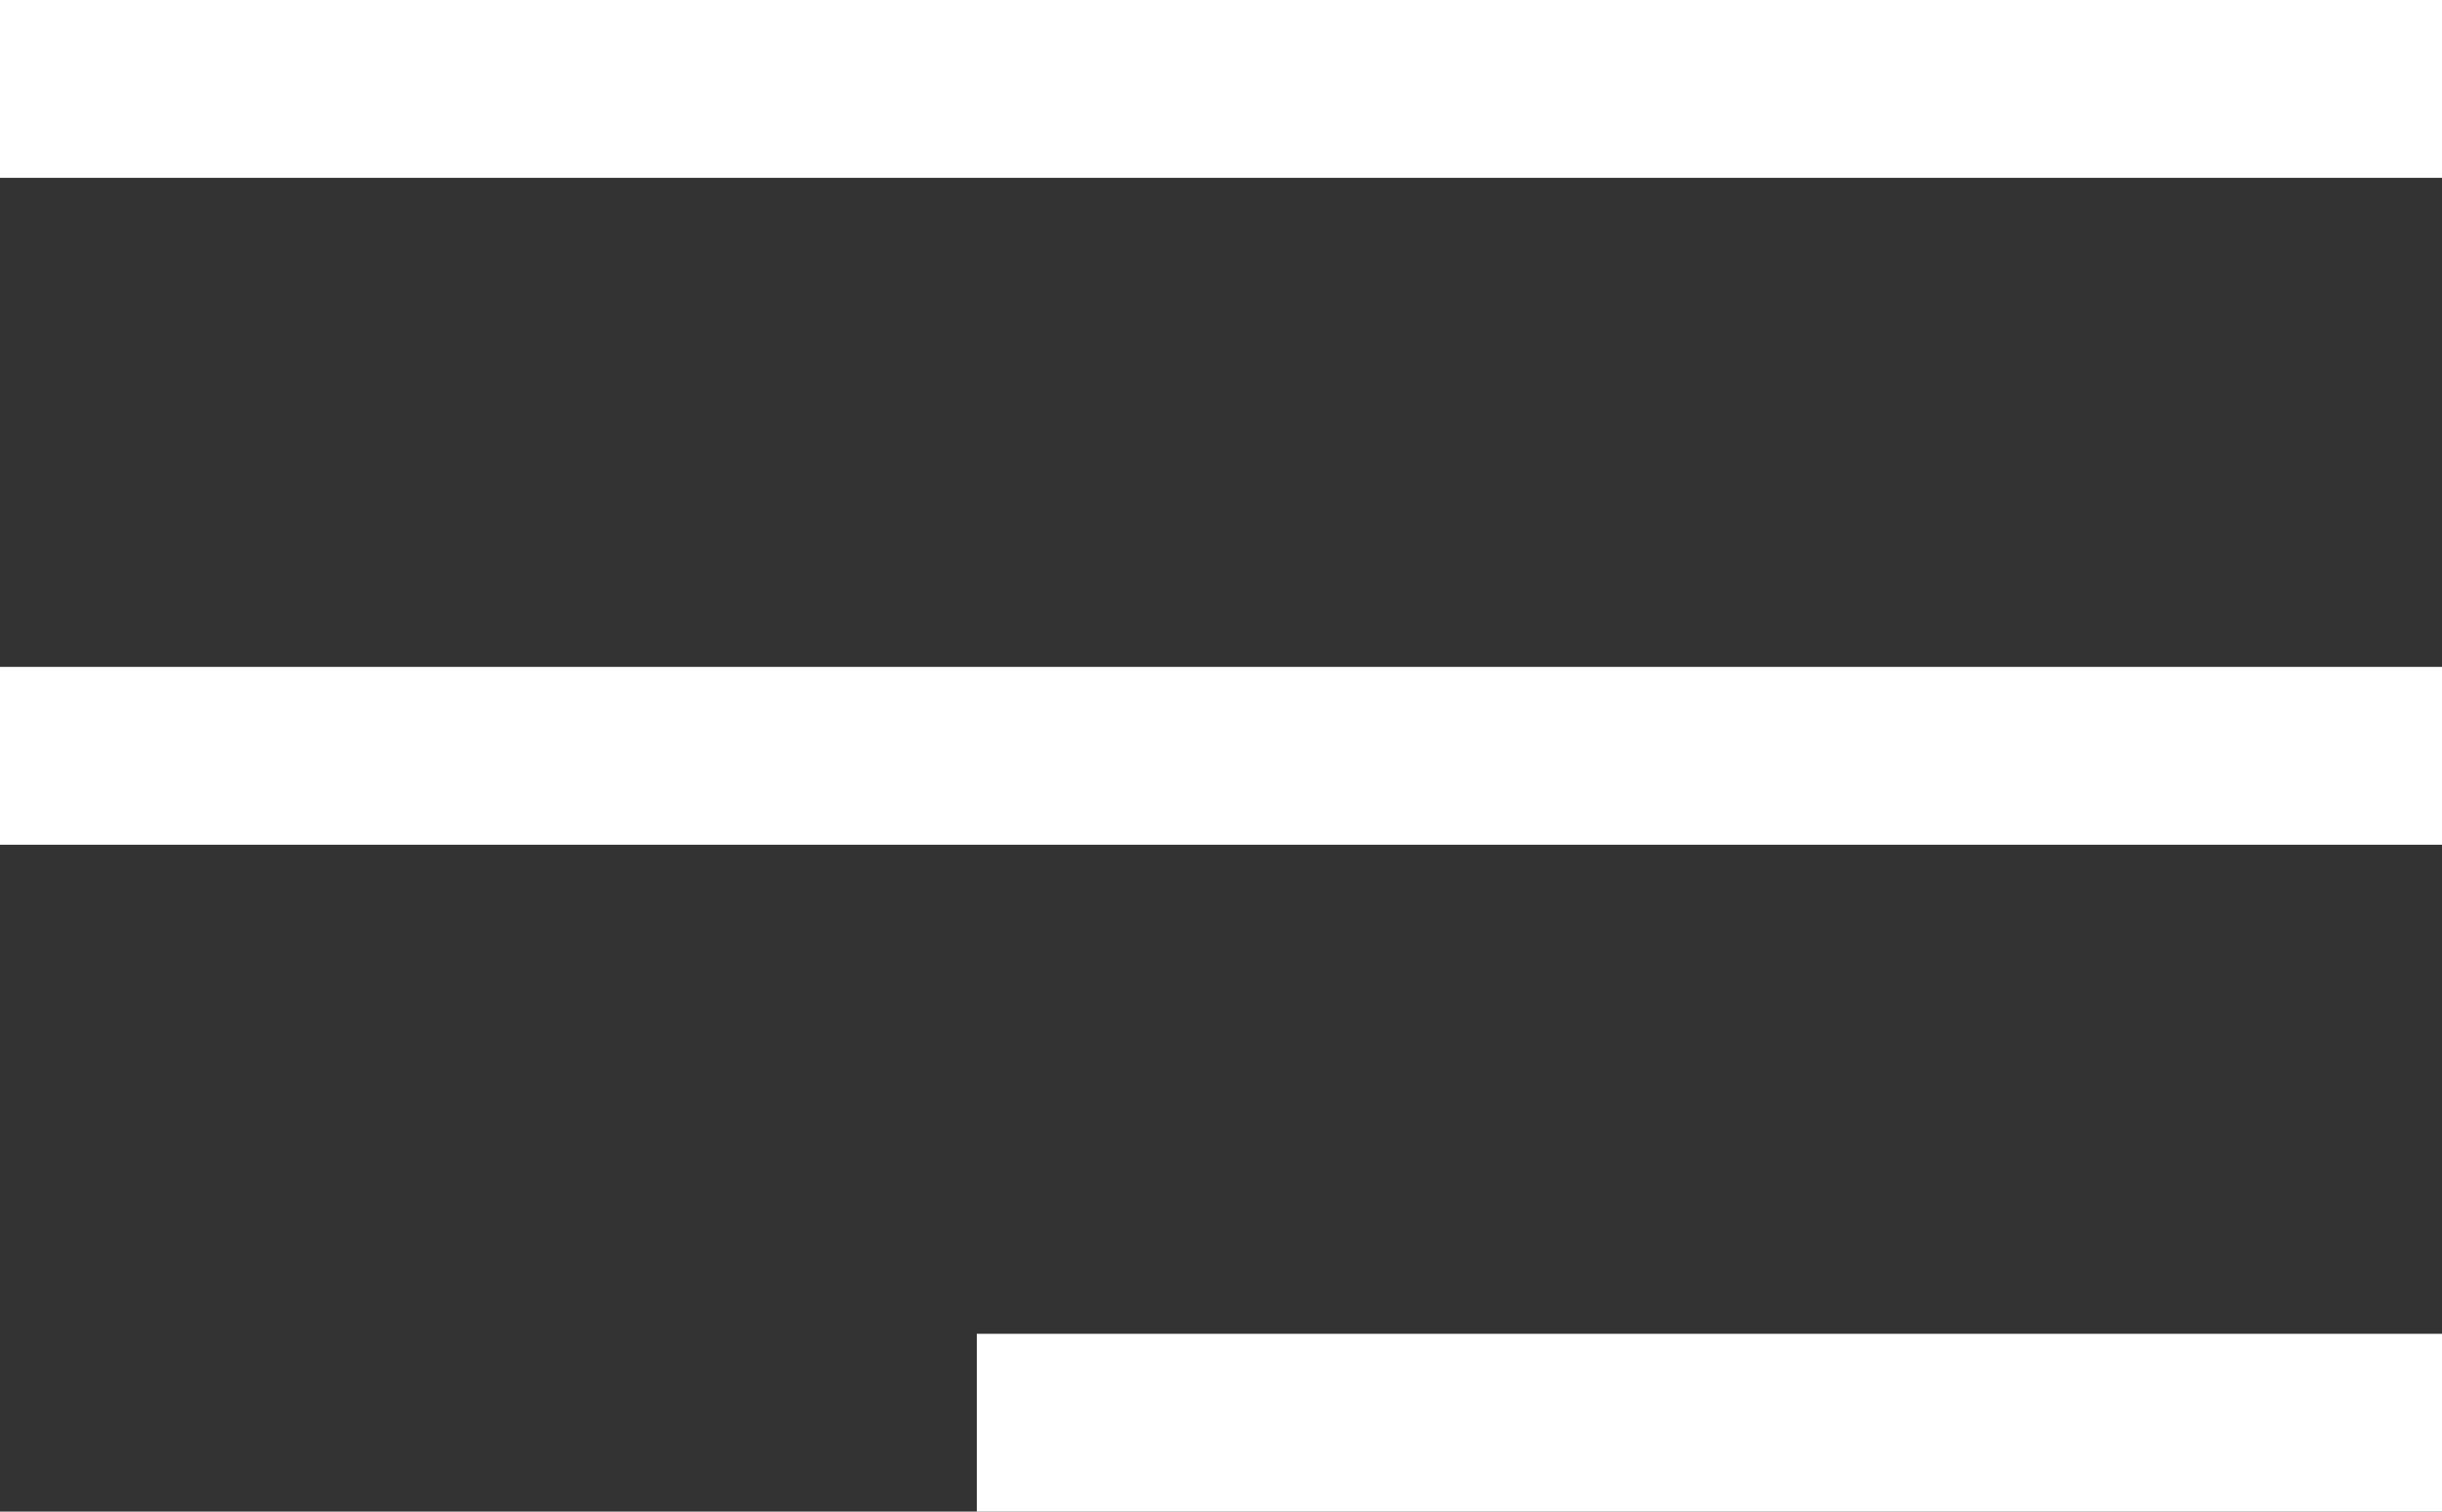 <?xml version="1.0" encoding="UTF-8"?> <svg xmlns="http://www.w3.org/2000/svg" width="168" height="104" viewBox="0 0 168 104" fill="none"><rect x="0" y="0" width="168" height="104" fill="#333333" stroke="none"/> <path d="M0 0H168V12.235H0V0Z" fill="white"></path> <path d="M0 45.882H168V58.118H0V45.882Z" fill="white"></path> <path d="M67.2 91.765H168V104H67.2V91.765Z" fill="white"></path> </svg> 